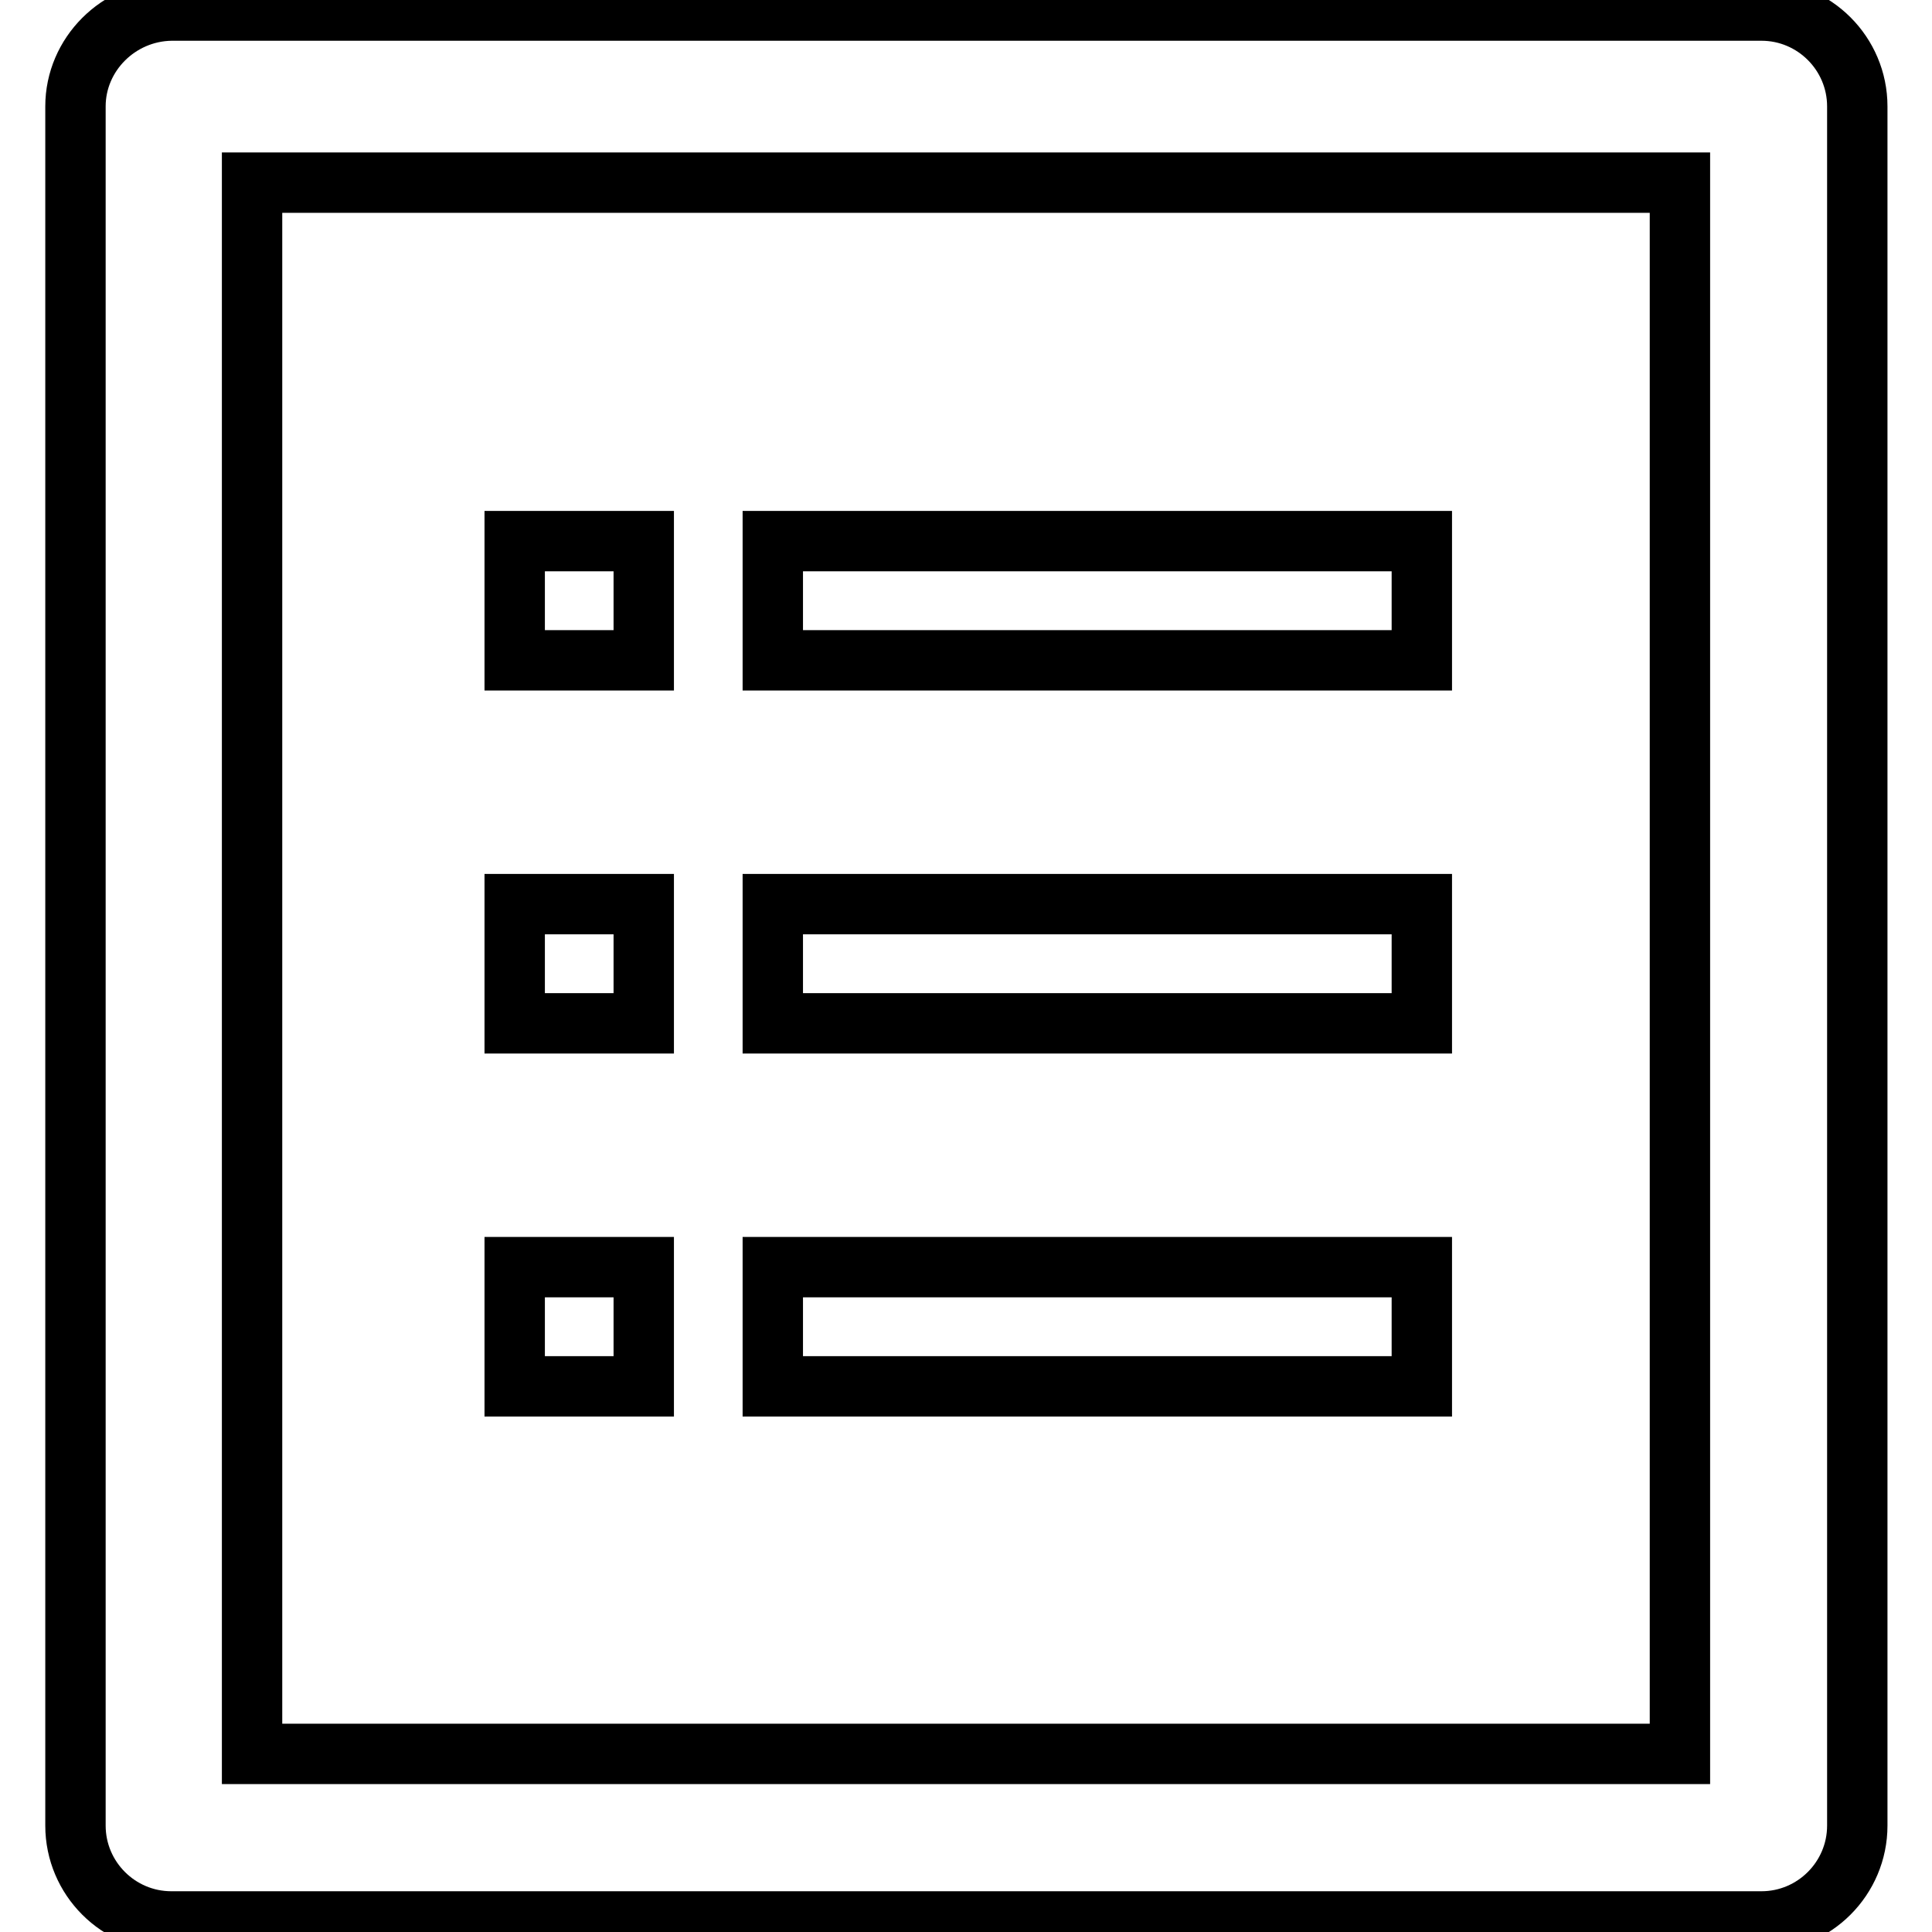 <?xml version="1.0" encoding="utf-8"?>
<!-- Svg Vector Icons : http://www.onlinewebfonts.com/icon -->
<!DOCTYPE svg PUBLIC "-//W3C//DTD SVG 1.1//EN" "http://www.w3.org/Graphics/SVG/1.1/DTD/svg11.dtd">
<svg version="1.1" xmlns="http://www.w3.org/2000/svg" xmlns:xlink="http://www.w3.org/1999/xlink" x="0px" y="0px" viewBox="0 0 256 256" enable-background="new 0 0 256 256" xml:space="preserve">
<g> <path stroke-width="8" fill-opacity="0" stroke="#000000"  d="M10,14.1v227.8c0,7,5.7,12.7,12.7,12.7h210.7c7,0,12.7-5.7,12.7-12.7V14.1c0-7-5.7-12.7-12.7-12.7H22.7 C15.7,1.5,10,7.2,10,14.1z M222.6,232.4H33.4V24.2h189.2V232.4L222.6,232.4z M68.2,71.7v15.8h17.1V71.7H68.2z M102.4,71.7v15.8h86 V71.7H102.4z M68.2,119.8v15.8h17.1v-15.8H68.2z M102.4,119.8v15.8h86v-15.8H102.4z M68.2,167.9v15.8h17.1v-15.8H68.2z  M102.4,167.9v15.8h86v-15.8H102.4z"/></g>
</svg>